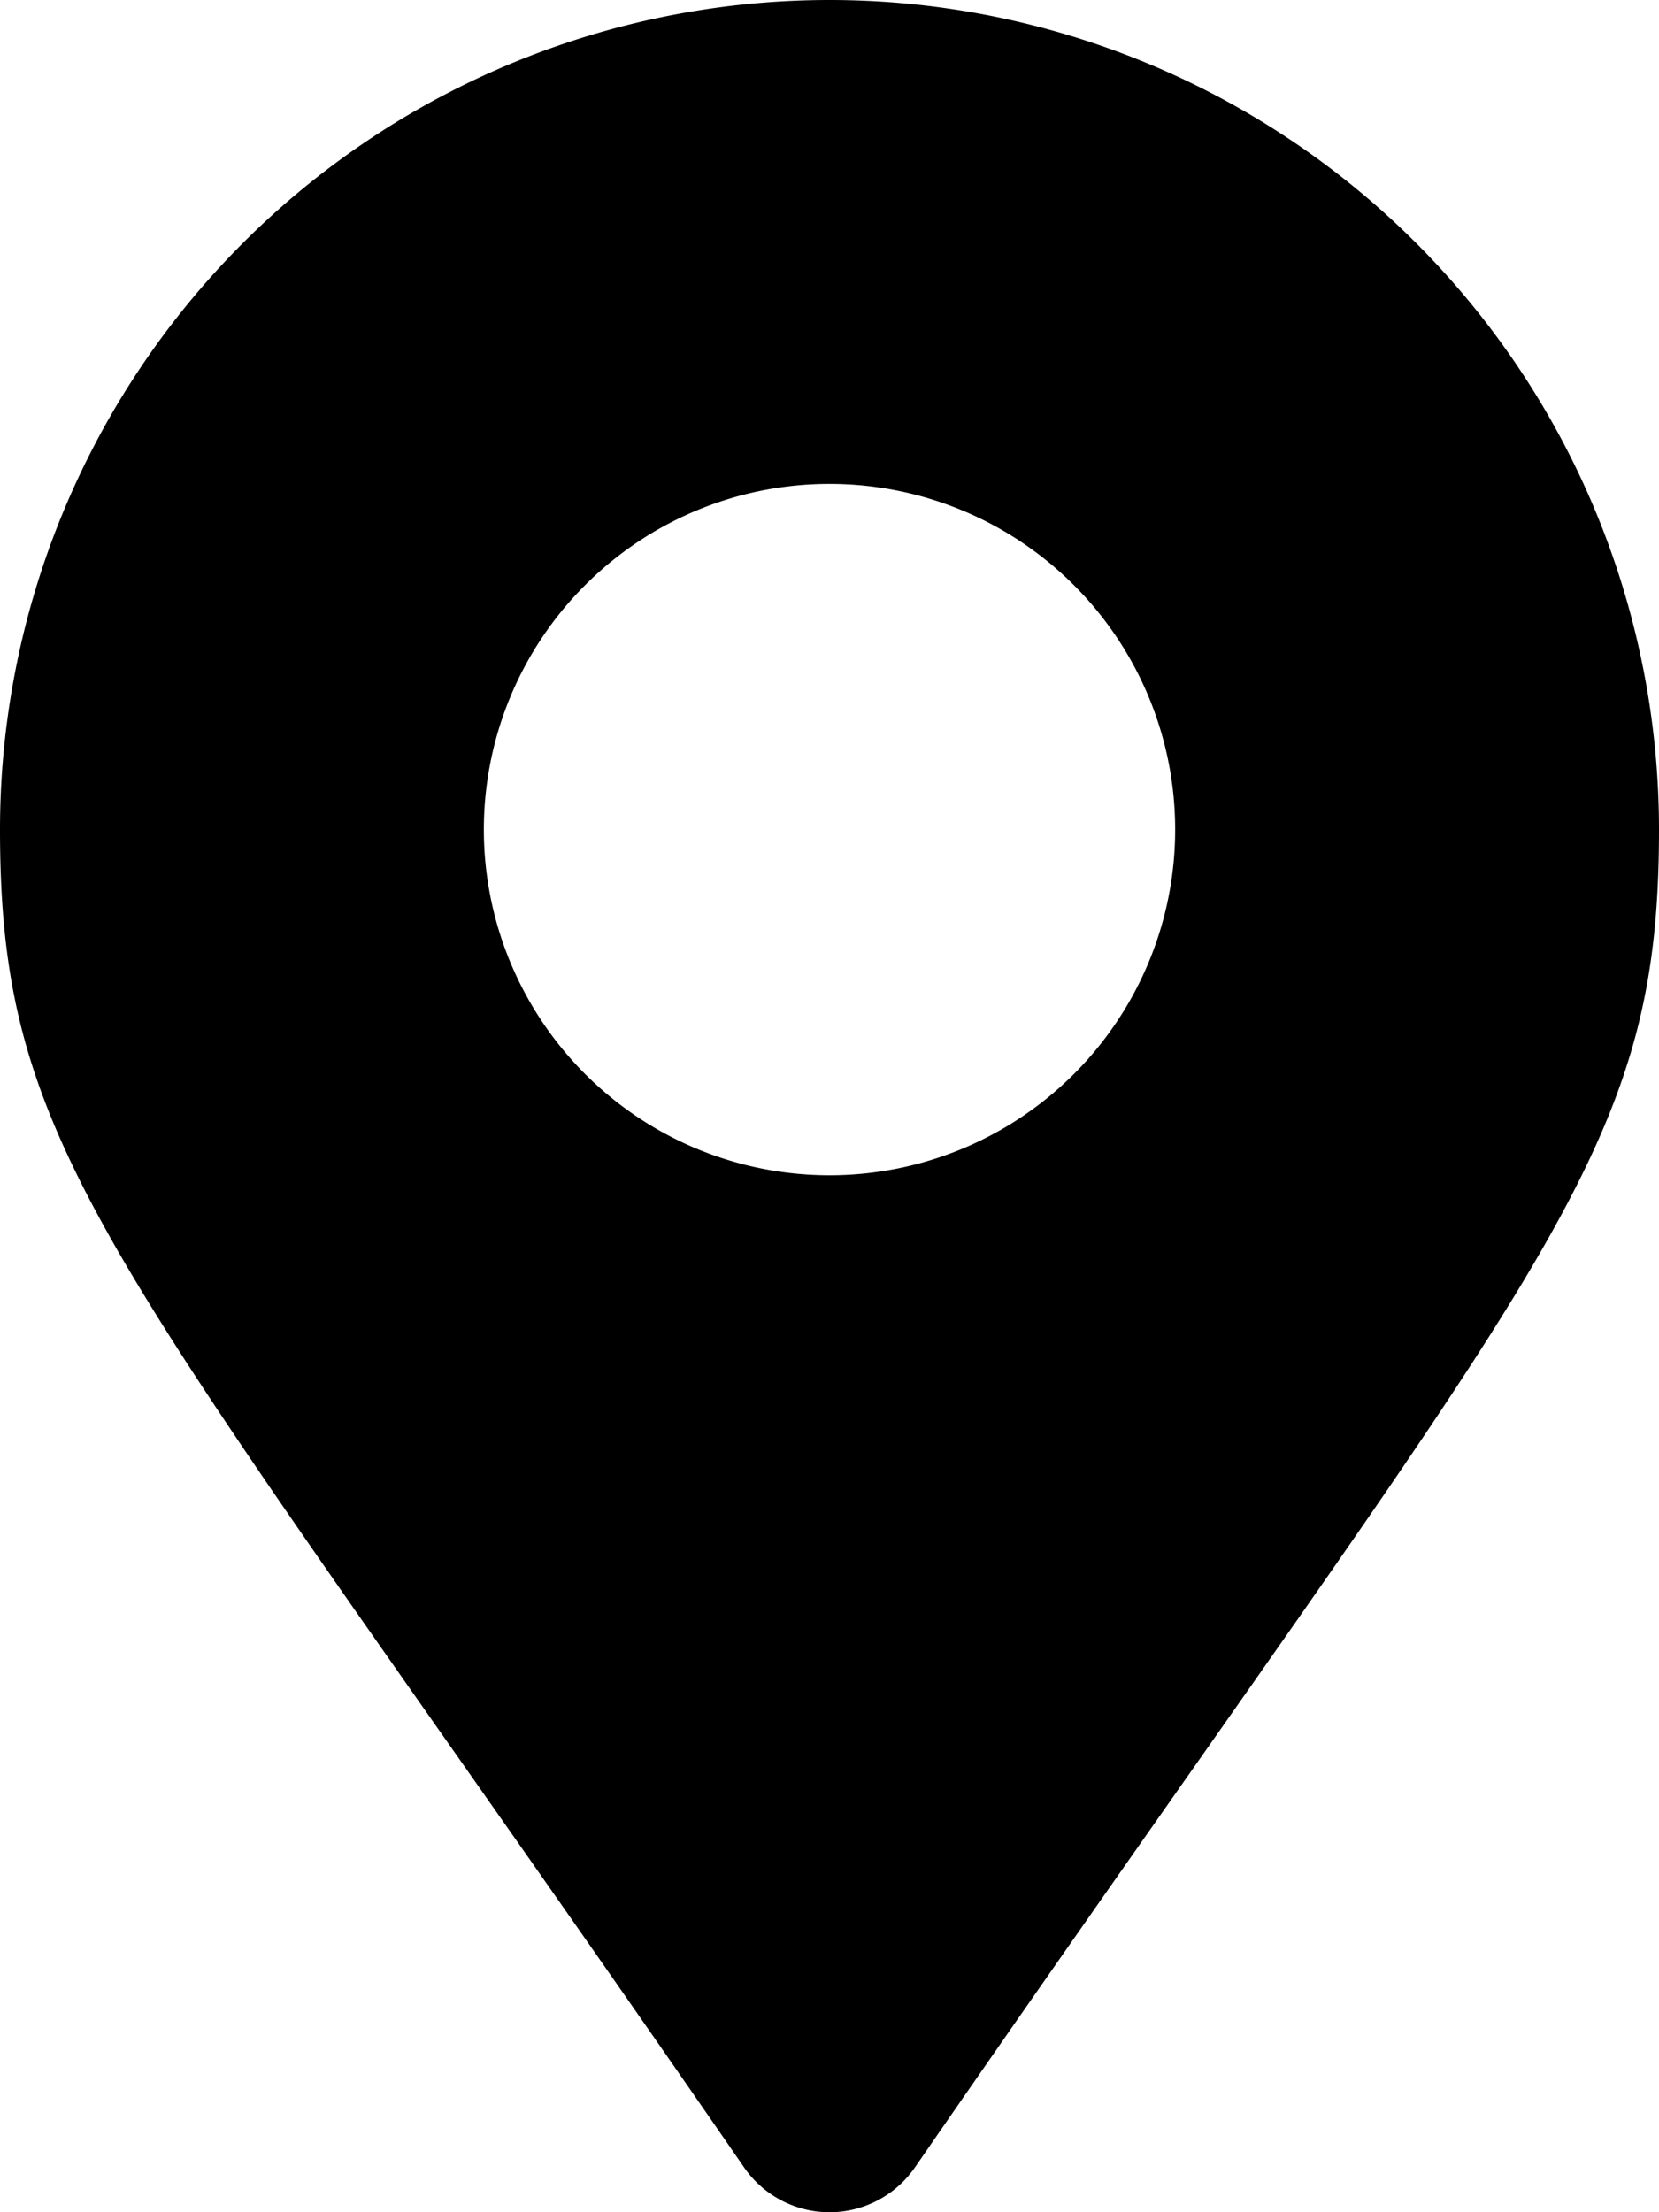 <svg xmlns="http://www.w3.org/2000/svg" width="20" height="26.667" viewBox="0 0 20 26.667">
  <path id="icon-tel" d="M8.972,26.129C1.4,15.158,0,14.032,0,10a10,10,0,0,1,20,0c0,4.032-1.4,5.158-8.972,16.129A1.251,1.251,0,0,1,8.972,26.129ZM10,14.167A4.167,4.167,0,1,0,5.833,10,4.167,4.167,0,0,0,10,14.167Z"/>
</svg>
